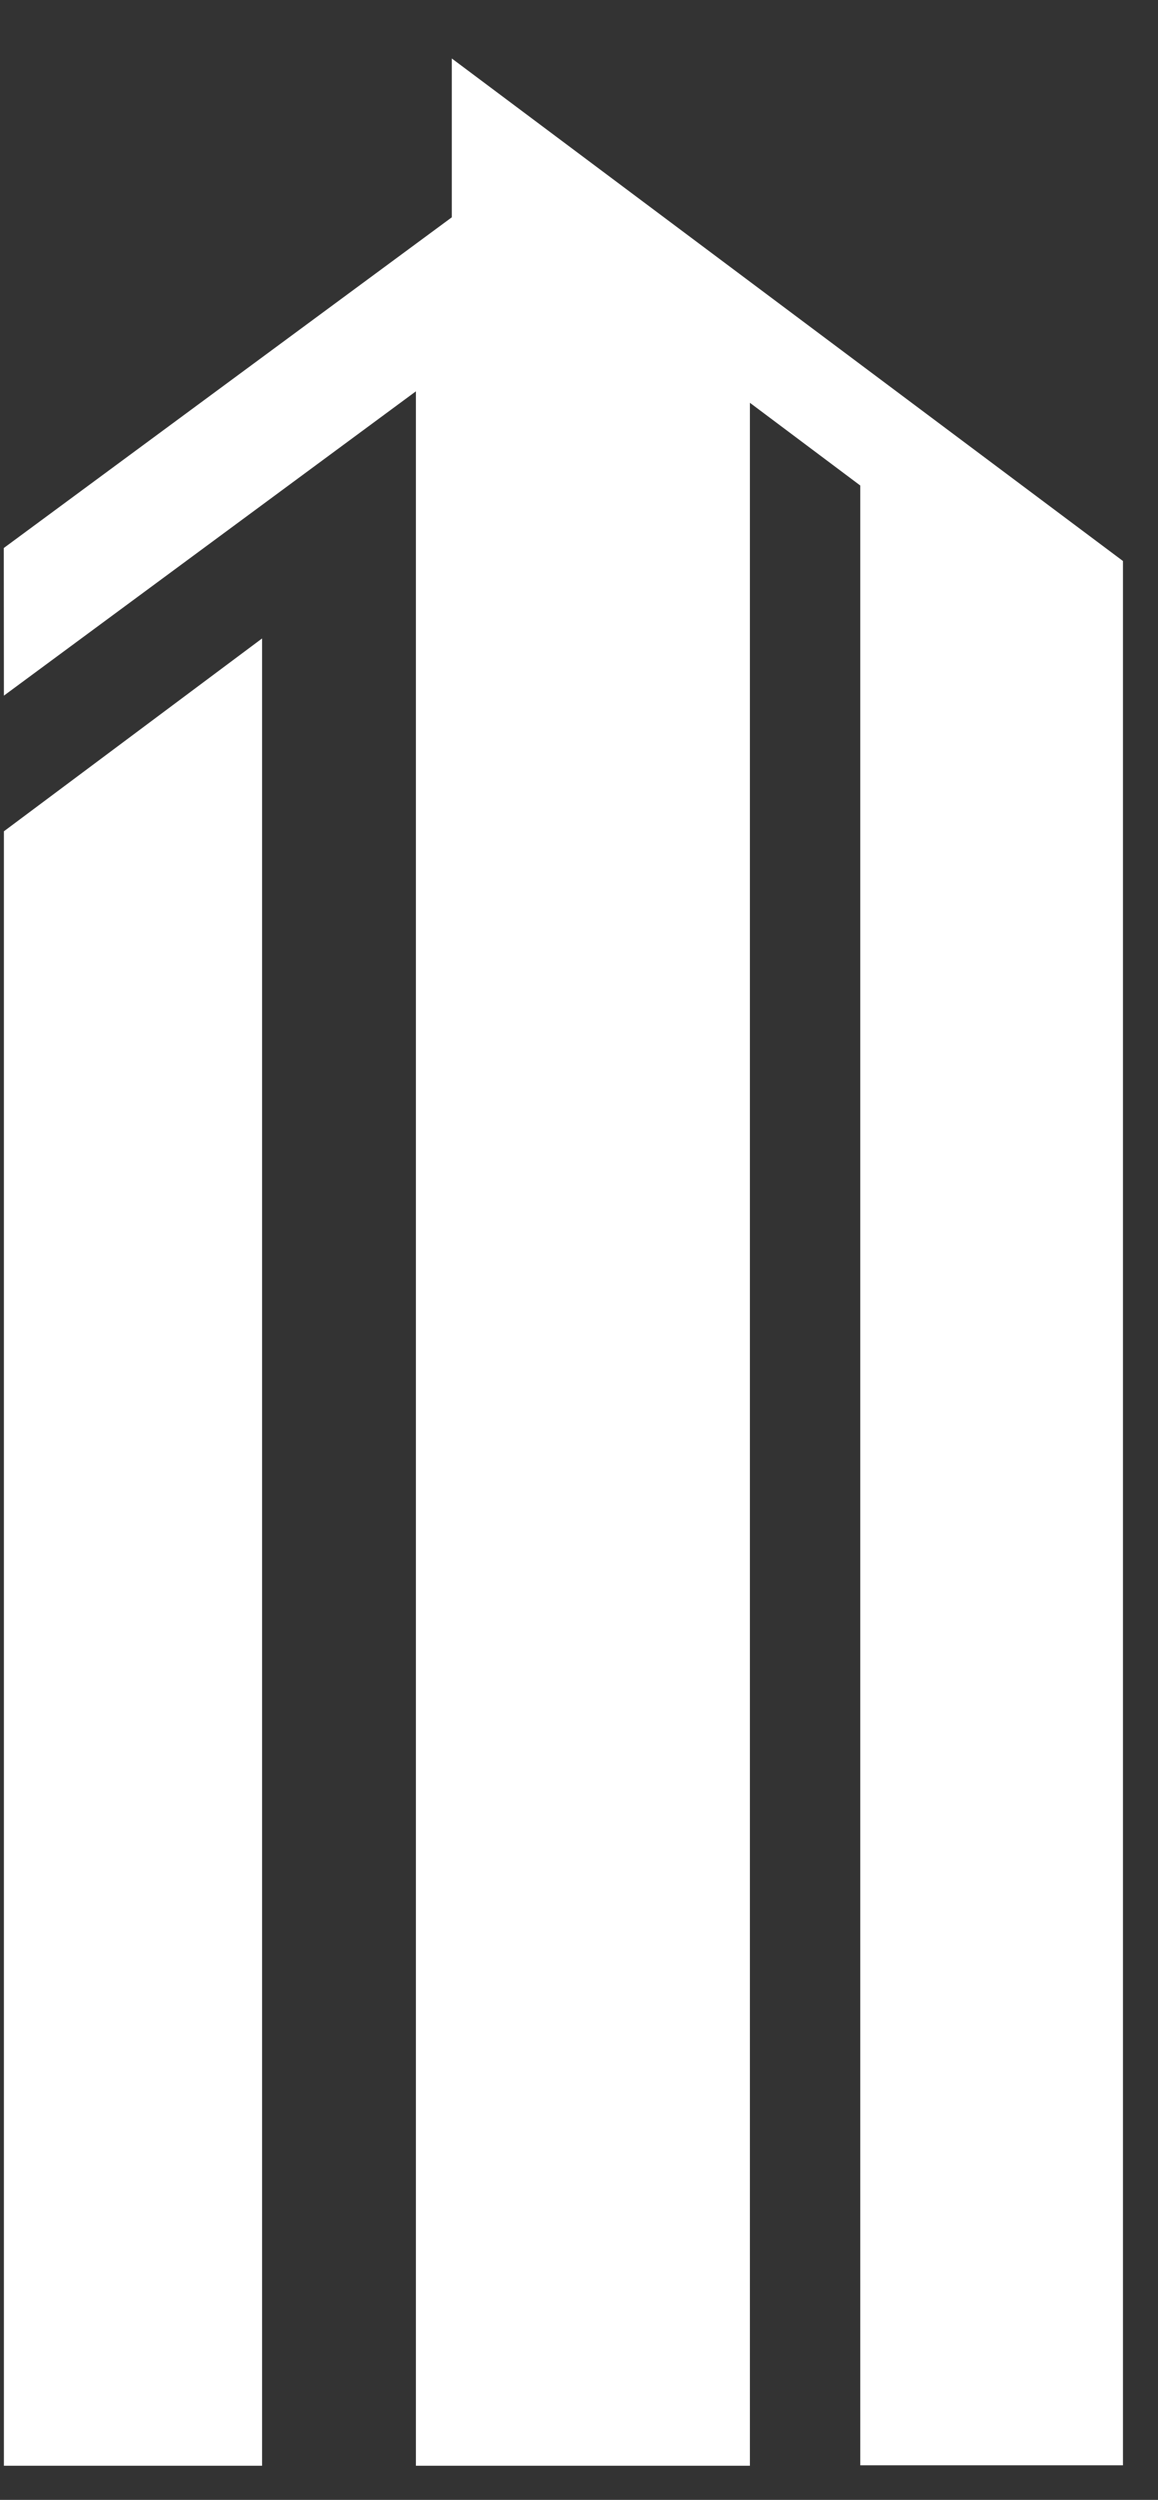 <?xml version="1.0" encoding="UTF-8"?> <svg xmlns="http://www.w3.org/2000/svg" width="19" height="41" viewBox="0 0 19 41" fill="none"><rect x="0" y="0" width="19" height="41" fill="#333333" stroke="none"/> <path fill-rule="evenodd" clip-rule="evenodd" d="M0.064 11.409L6.824 6.418V40.44H12.304V6.606L14.115 7.963V40.433H18.425V9.201L7.413 0.959V5.541V3.564L0.062 8.988L0.064 11.409ZM0.064 13.634L4.3 10.471V40.44H0.064V13.634Z" fill="white"></path> </svg> 